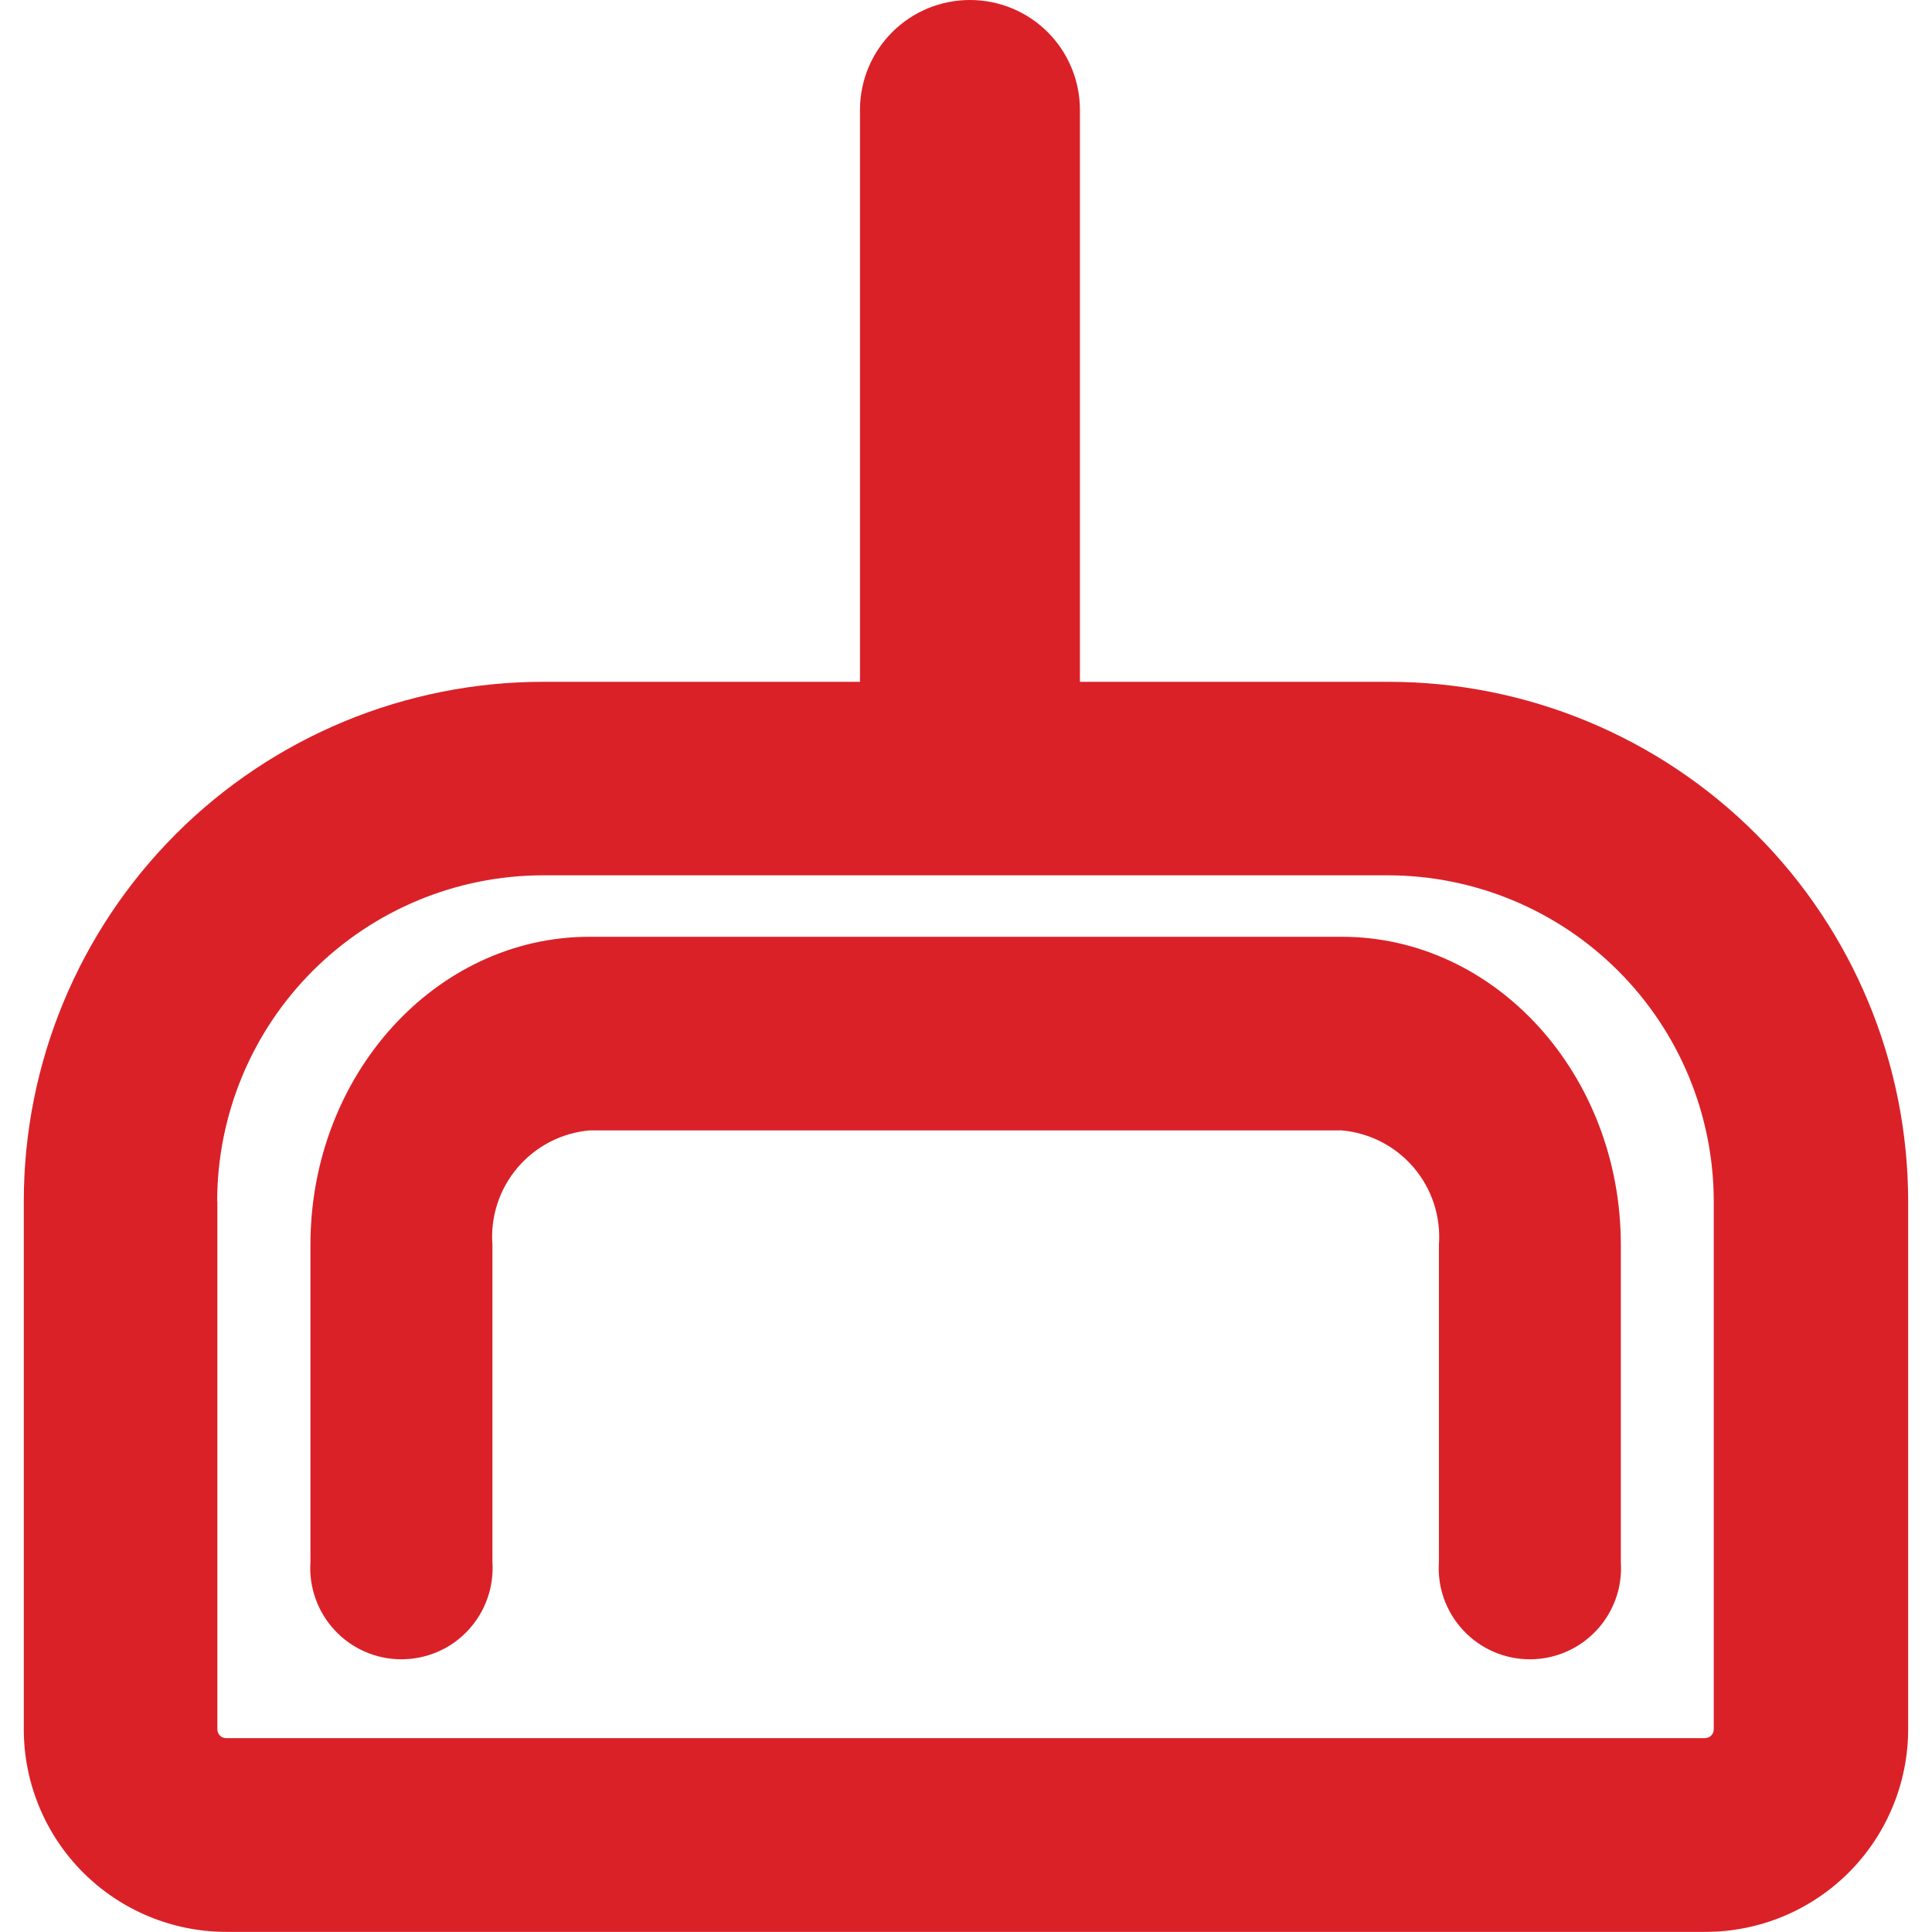 <svg width="32" height="32" viewBox="0 0 32 32" fill="none" xmlns="http://www.w3.org/2000/svg">
<path d="M3.746 31.998C2.857 31.997 2.005 31.643 1.377 31.015C0.749 30.387 0.395 29.535 0.394 28.646V19.897C0.394 17.615 1.301 15.427 2.914 13.813C4.527 12.2 6.716 11.293 8.997 11.293H14.244V1.821C14.244 1.338 14.435 0.875 14.777 0.533C15.119 0.191 15.582 -0 16.065 -0C16.549 -0 17.012 0.191 17.354 0.533C17.695 0.875 17.887 1.338 17.887 1.821V11.293H23.001C25.283 11.293 27.471 12.2 29.084 13.813C30.698 15.427 31.604 17.615 31.605 19.897V28.646C31.603 29.535 31.249 30.387 30.621 31.015C29.993 31.643 29.141 31.997 28.253 31.998H3.746ZM3.6 19.894V28.643C3.6 28.682 3.615 28.719 3.643 28.747C3.67 28.774 3.707 28.789 3.746 28.789H28.239C28.278 28.789 28.315 28.774 28.342 28.747C28.37 28.719 28.385 28.682 28.385 28.643V19.894C28.383 18.463 27.814 17.092 26.802 16.08C25.791 15.069 24.419 14.499 22.988 14.498H8.99C7.56 14.5 6.189 15.07 5.178 16.082C4.167 17.094 3.599 18.465 3.597 19.896L3.6 19.894ZM23.833 25.869V20.617C23.867 20.153 23.718 19.695 23.417 19.34C23.116 18.986 22.687 18.764 22.224 18.723H9.764C9.301 18.764 8.873 18.986 8.572 19.34C8.271 19.695 8.121 20.153 8.156 20.617V25.869C8.17 26.076 8.141 26.283 8.072 26.478C8.003 26.673 7.894 26.852 7.753 27.003C7.612 27.155 7.441 27.276 7.251 27.358C7.061 27.441 6.856 27.483 6.649 27.483C6.442 27.483 6.237 27.441 6.047 27.358C5.857 27.276 5.686 27.155 5.545 27.003C5.404 26.852 5.295 26.673 5.226 26.478C5.156 26.283 5.128 26.076 5.142 25.869V20.617C5.142 17.804 7.216 15.516 9.764 15.516H22.224C24.774 15.516 26.846 17.804 26.846 20.617V25.869C26.86 26.076 26.832 26.283 26.763 26.478C26.693 26.673 26.585 26.852 26.444 27.003C26.302 27.155 26.131 27.276 25.941 27.358C25.752 27.441 25.547 27.483 25.34 27.483C25.133 27.483 24.928 27.441 24.738 27.358C24.548 27.276 24.377 27.155 24.236 27.003C24.094 26.852 23.986 26.673 23.916 26.478C23.847 26.283 23.819 26.076 23.833 25.869Z" fill="#DA2128"/>
</svg>

